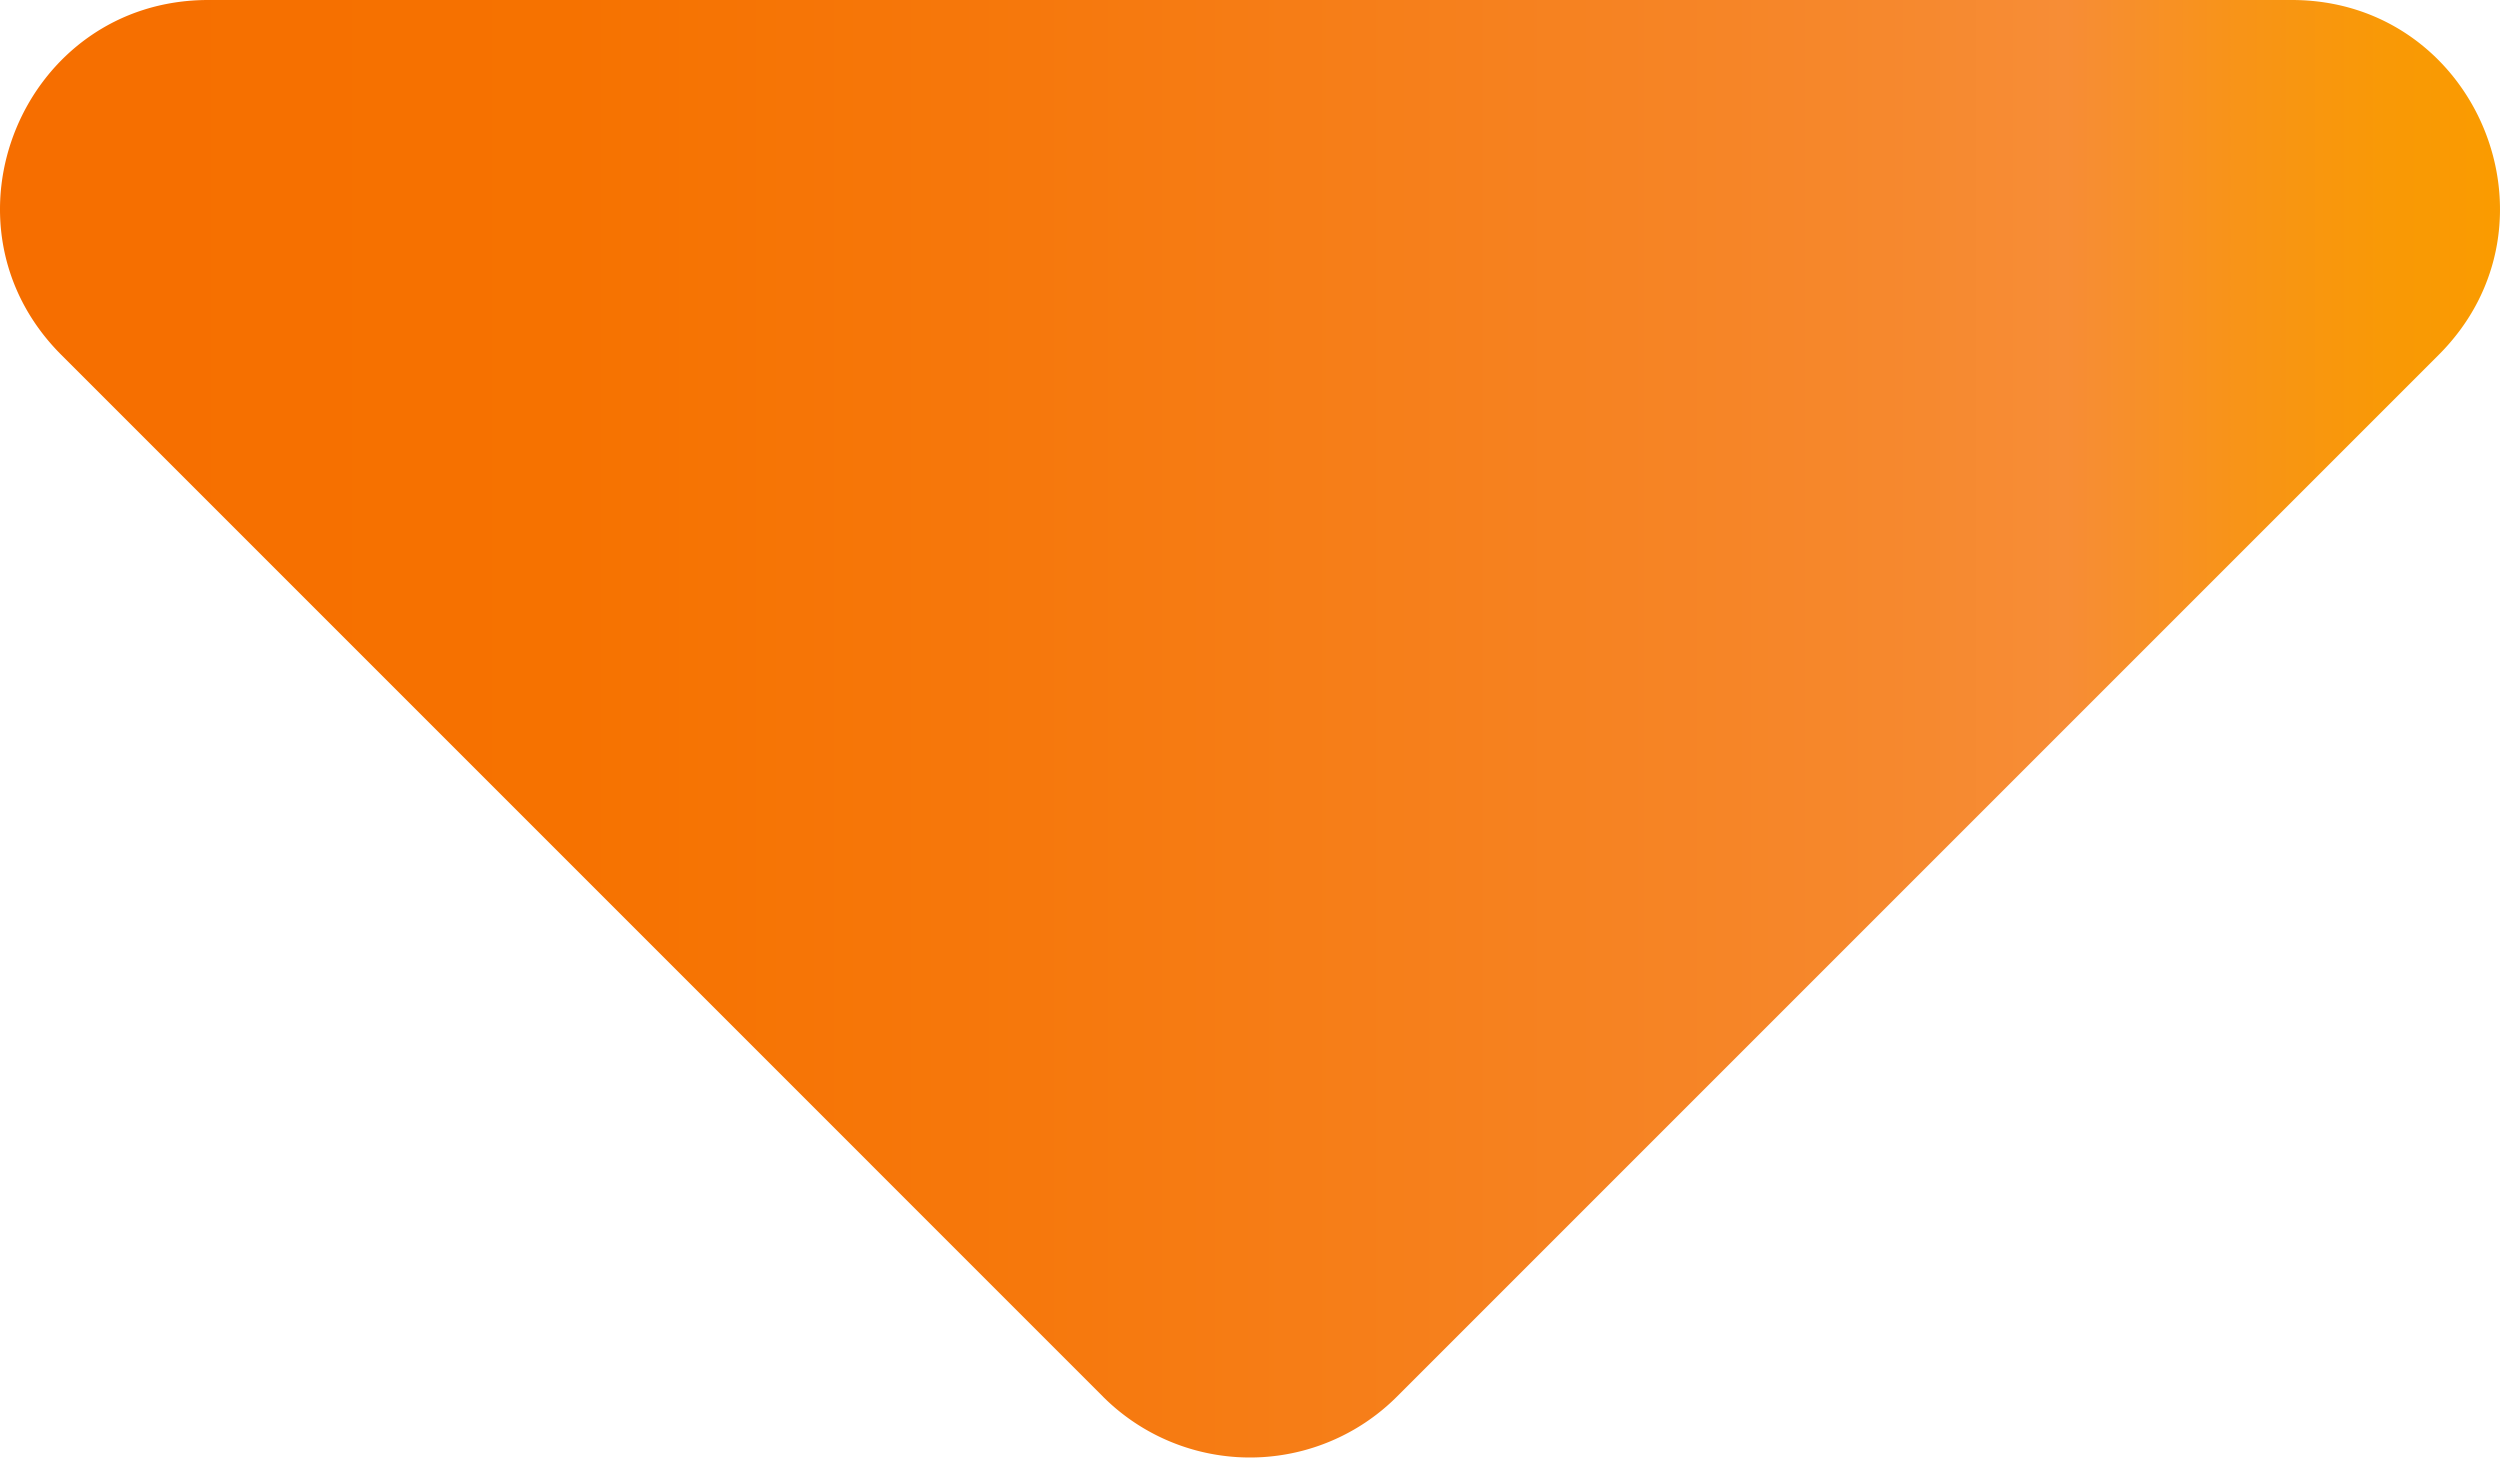 <svg id="_レイヤー_2" xmlns="http://www.w3.org/2000/svg" viewBox="0 0 48.099 28.042"><defs><linearGradient id="_新規グラデーションスウォッチ_14" x1="0" y1="14.021" x2="48.099" y2="14.021" gradientUnits="userSpaceOnUse"><stop offset="0" stop-color="#f66e00"/><stop offset=".225" stop-color="#f67200"/><stop offset=".411" stop-color="#f6780c"/><stop offset=".754" stop-color="#f6882d"/><stop offset=".827" stop-color="#f78d36"/><stop offset=".83" stop-color="#f78d34"/><stop offset=".897" stop-color="#f89417"/><stop offset=".955" stop-color="#f99906"/><stop offset=".997" stop-color="#fa9b00"/></linearGradient></defs><path d="M21.221 26.87L1.18 6.828C-1.34 4.309.444 0 4.008 0h40.083c3.564 0 5.348 4.309 2.828 6.828L26.877 26.87a4 4 0 01-5.657 0z" fill="url(#_新規グラデーションスウォッチ_14)" id="contents"/></svg>